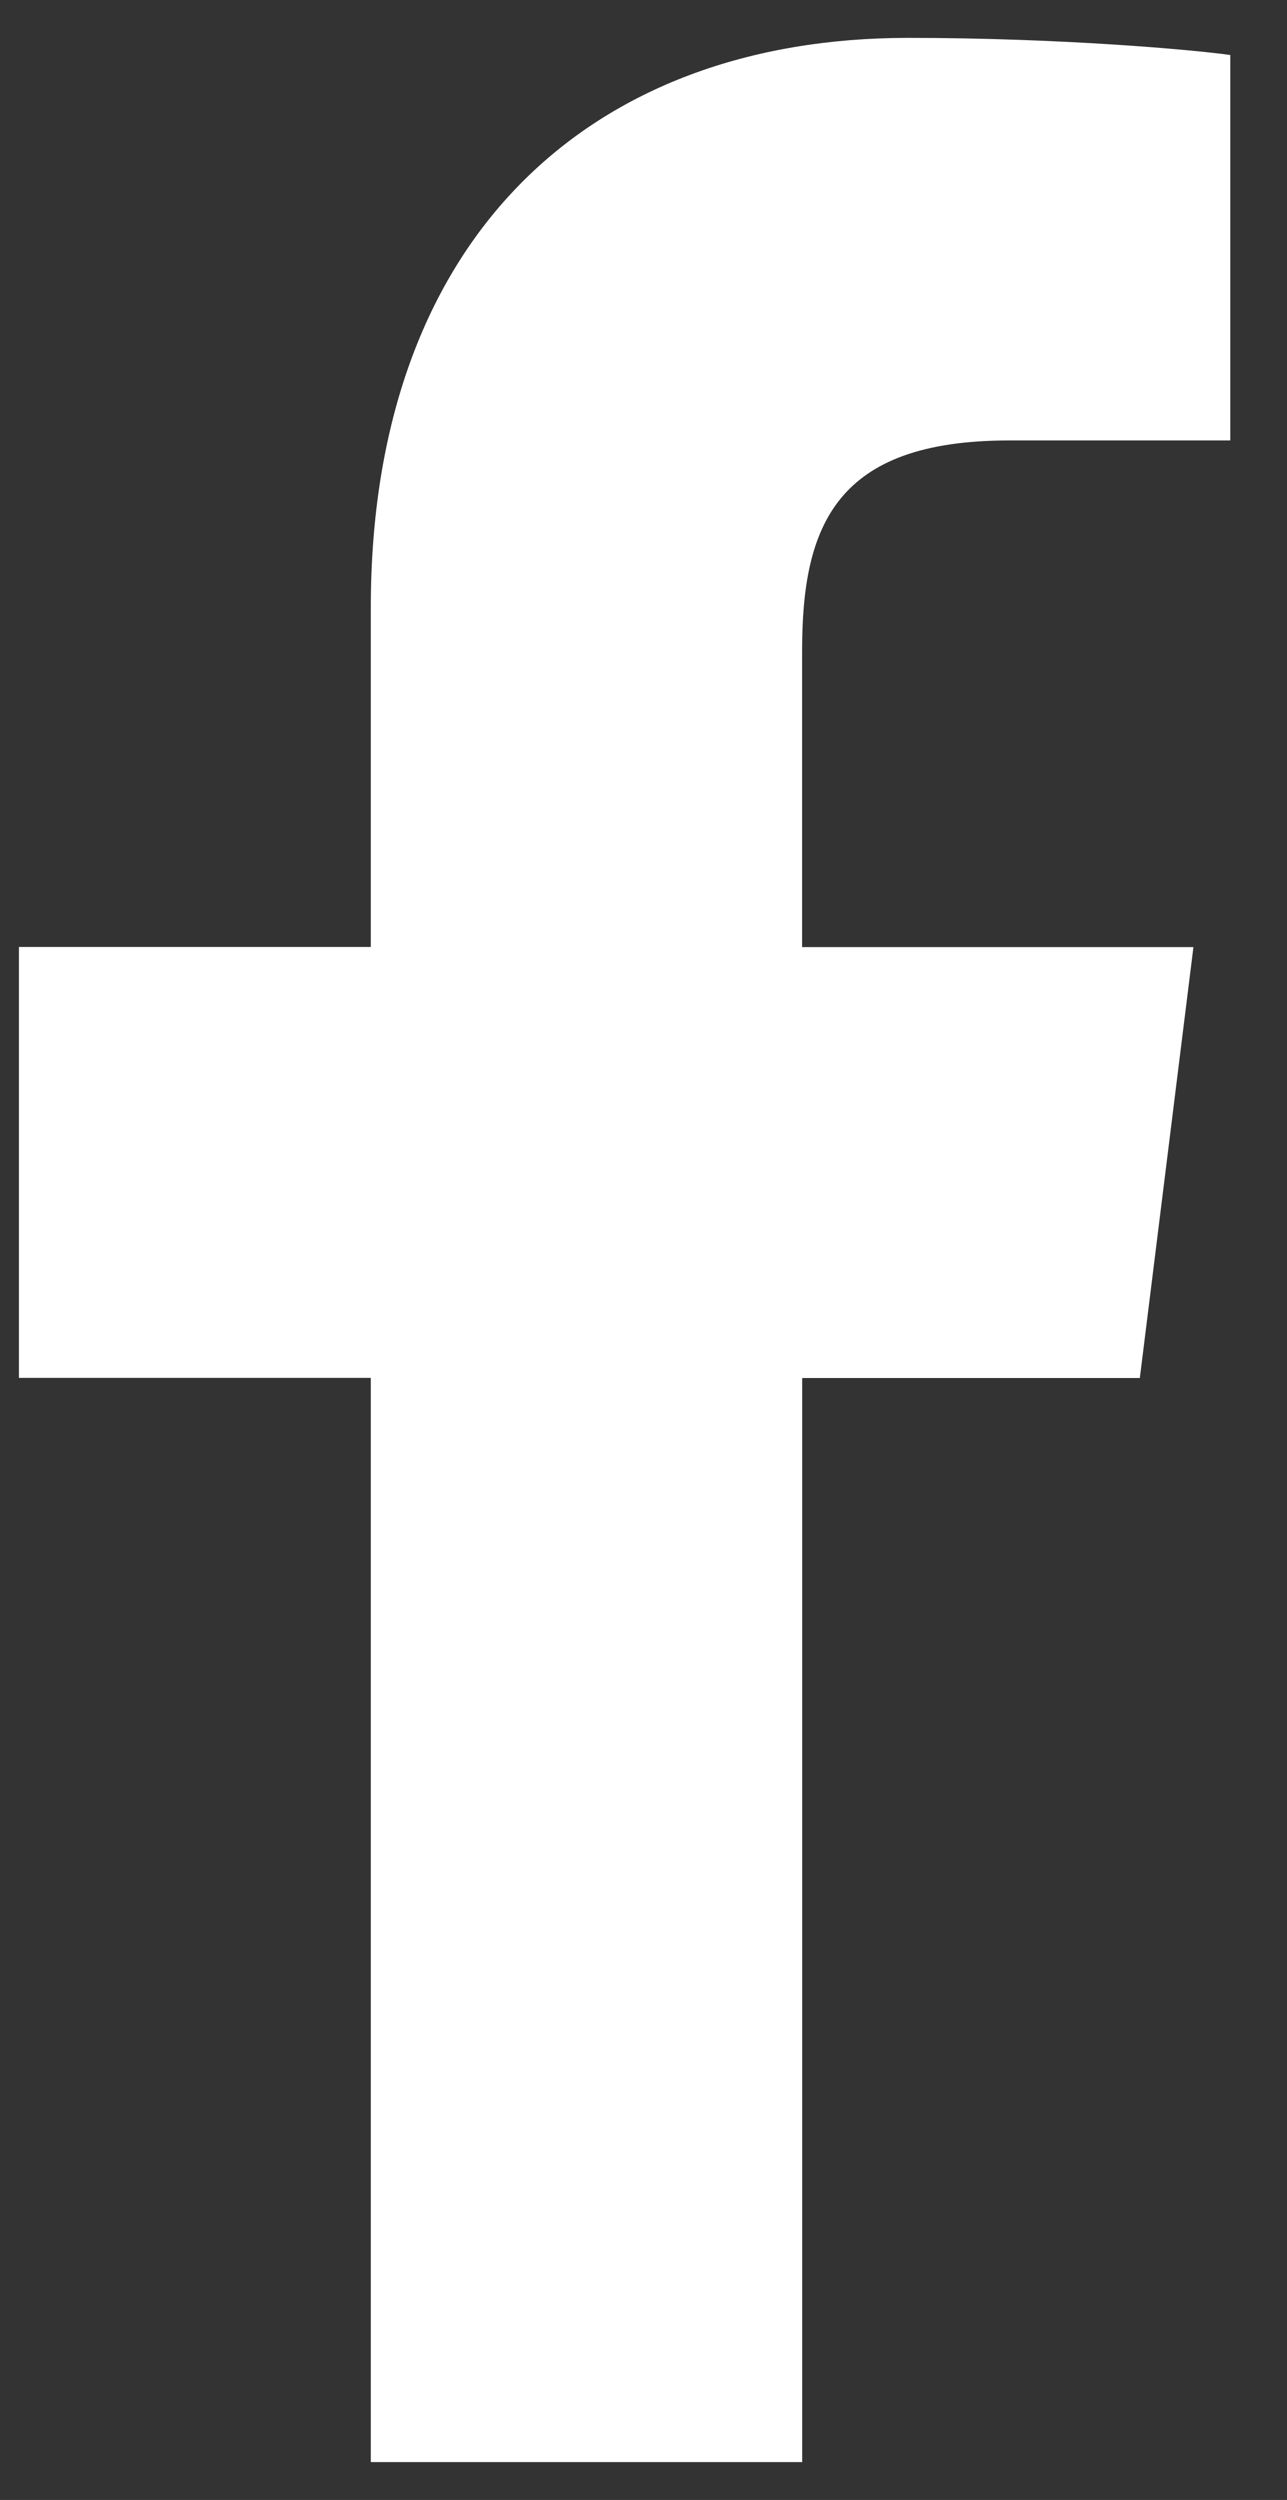 <svg xmlns="http://www.w3.org/2000/svg" width="17" height="33" viewBox="0 0 17 33" fill="none"><rect x="0" y="0" width="17" height="33" fill="#333333" stroke="none"/><path d="M13.329 5.814H16.251V0.726C15.747 0.656 14.014 0.5 11.995 0.5C7.783 0.5 4.898 3.15 4.898 8.019V12.5H0.25V18.188H4.898V32.5H10.596V18.19H15.056L15.764 12.502H10.595V8.583C10.596 6.939 11.039 5.814 13.329 5.814Z" fill="white"></path></svg>